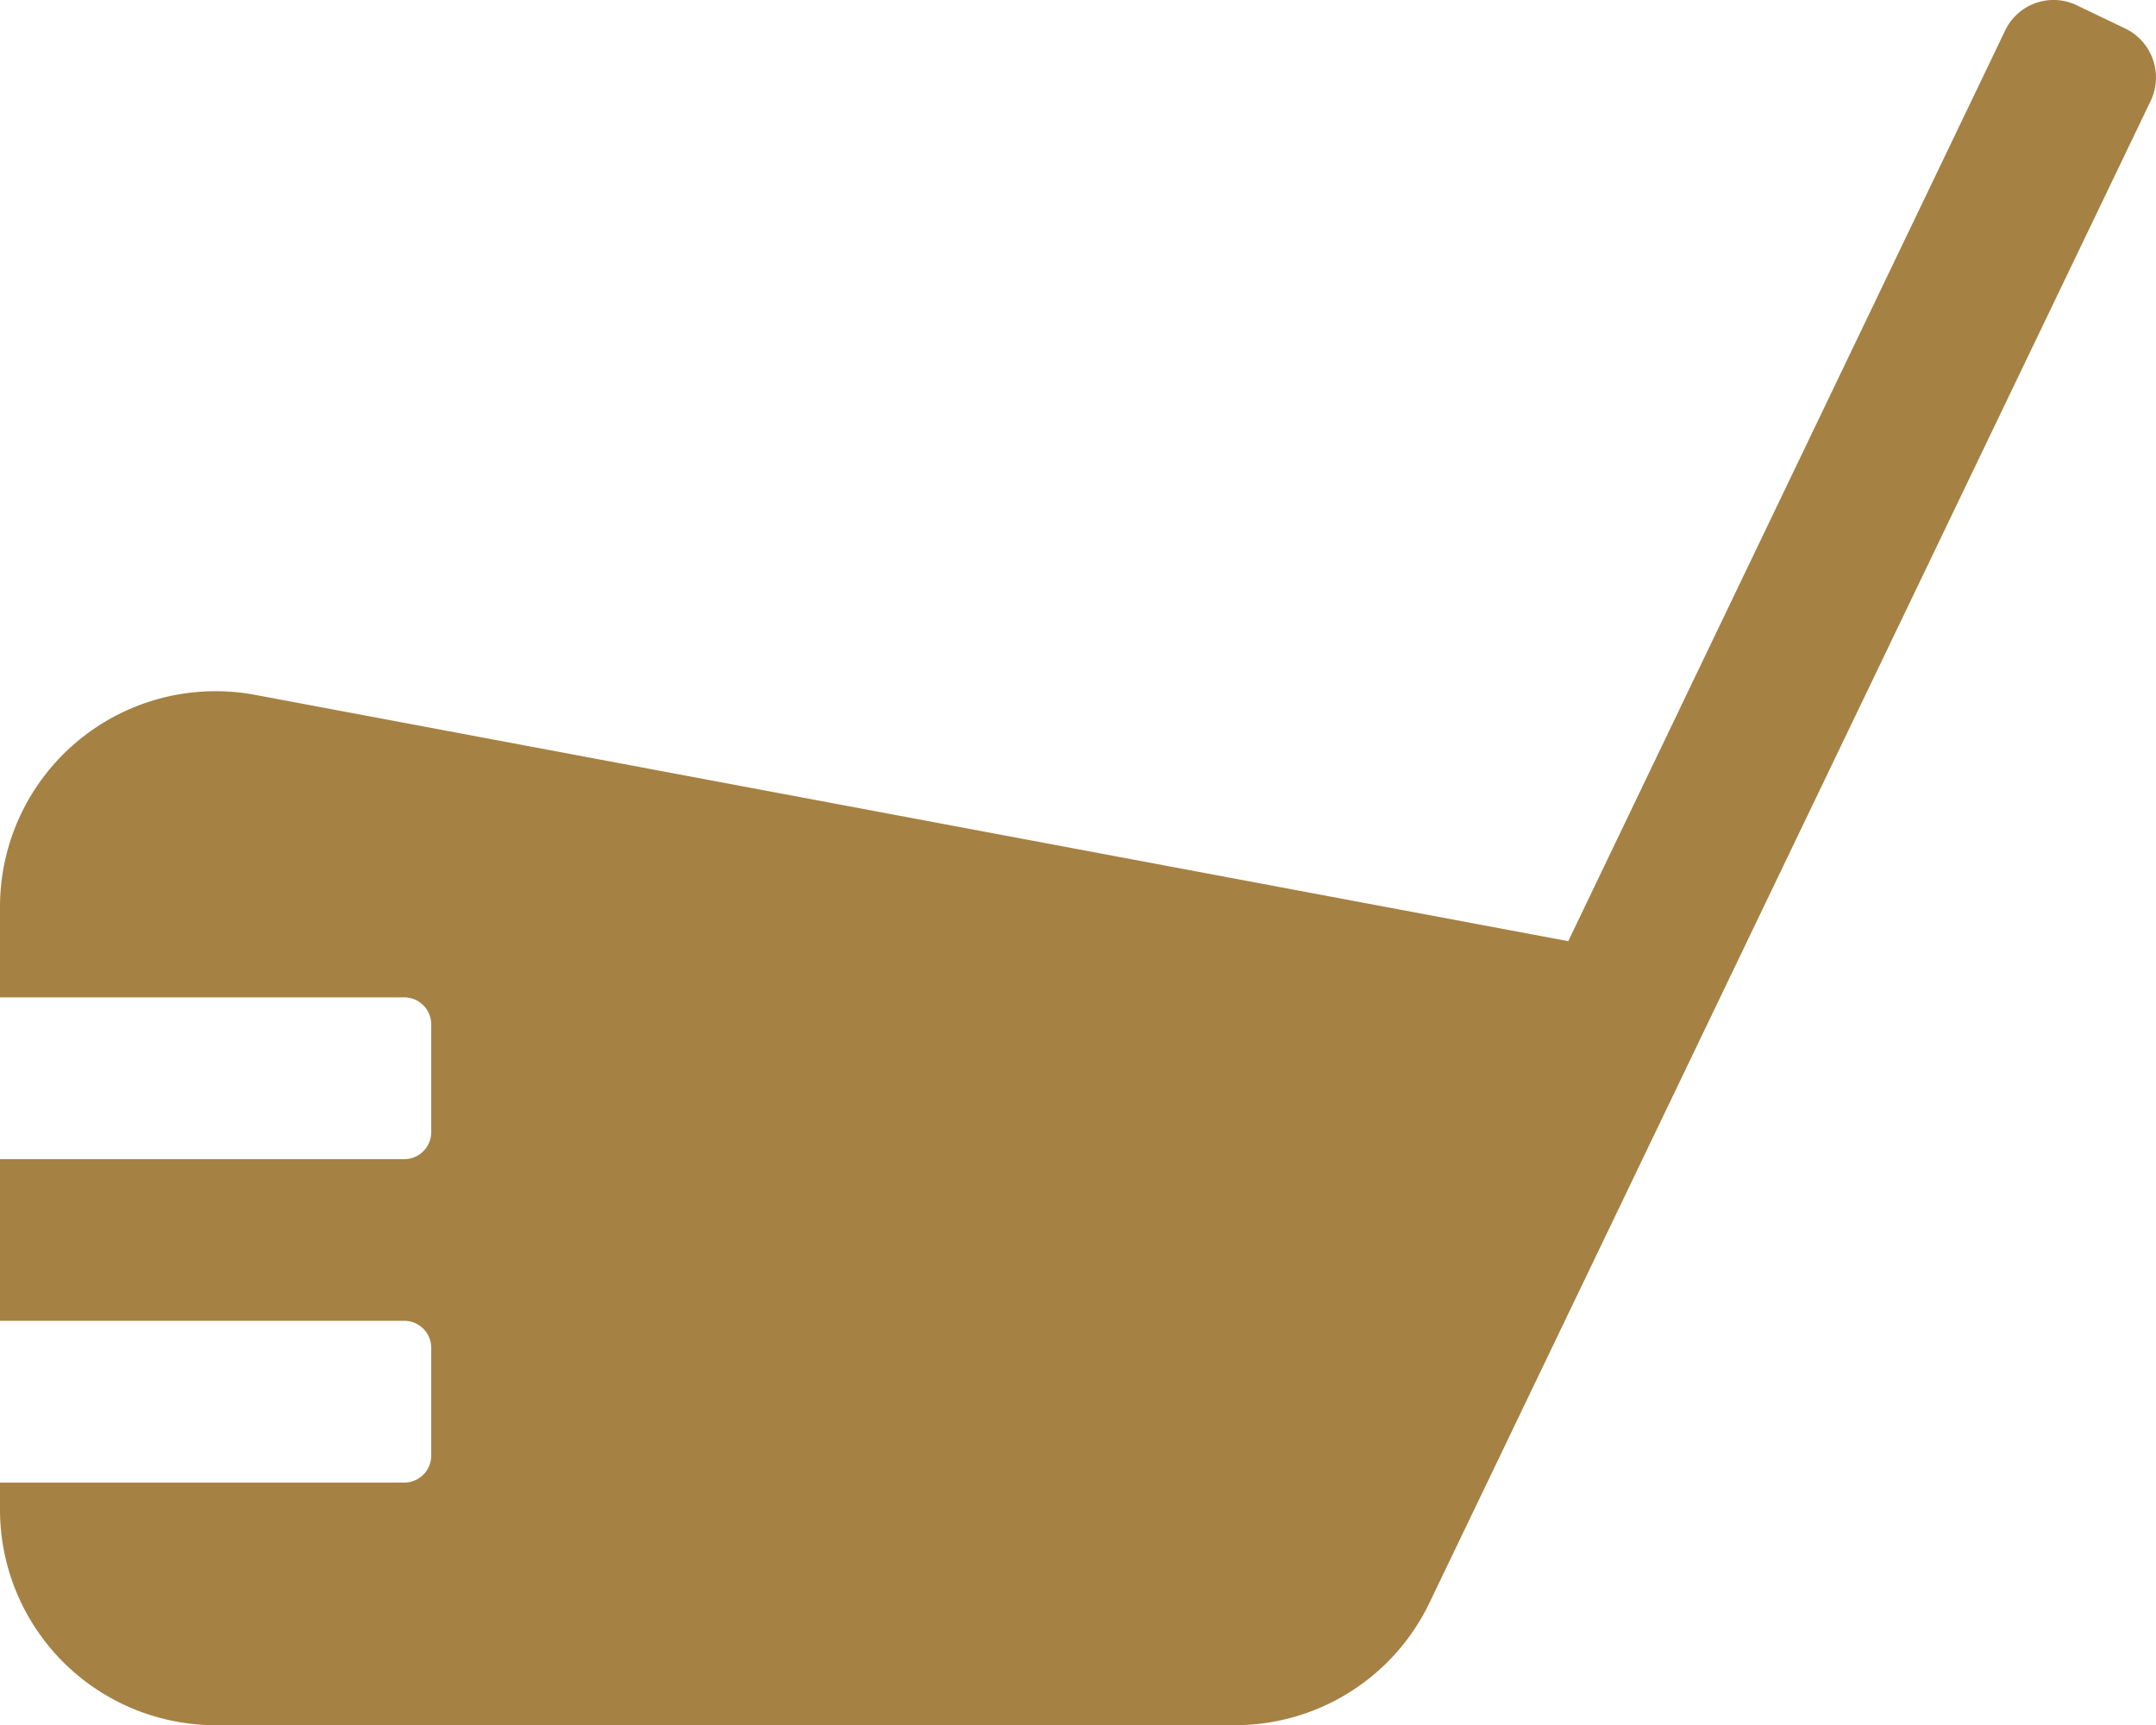 <svg xmlns="http://www.w3.org/2000/svg" width="47" height="37.604" viewBox="0 0 47 37.604">
  <path id="golf-club" d="M46.884,2.161,31.161,34.9a4.7,4.7,0,0,1-4.237,2.666H4.7a4.7,4.7,0,0,1-4.7-4.7v-.588H8.813a.589.589,0,0,0,.588-.588v-2.35a.589.589,0,0,0-.588-.588H0V25.228H8.813a.589.589,0,0,0,.588-.588v-2.35a.589.589,0,0,0-.588-.588H0V19.728a4.7,4.7,0,0,1,5.567-4.619l28.62,5.368L43.712.626A1.168,1.168,0,0,1,45.283.082l1.058.507A1.185,1.185,0,0,1,46.884,2.161Z" transform="translate(0 0.038)" fill="#a58144"/>
</svg>
